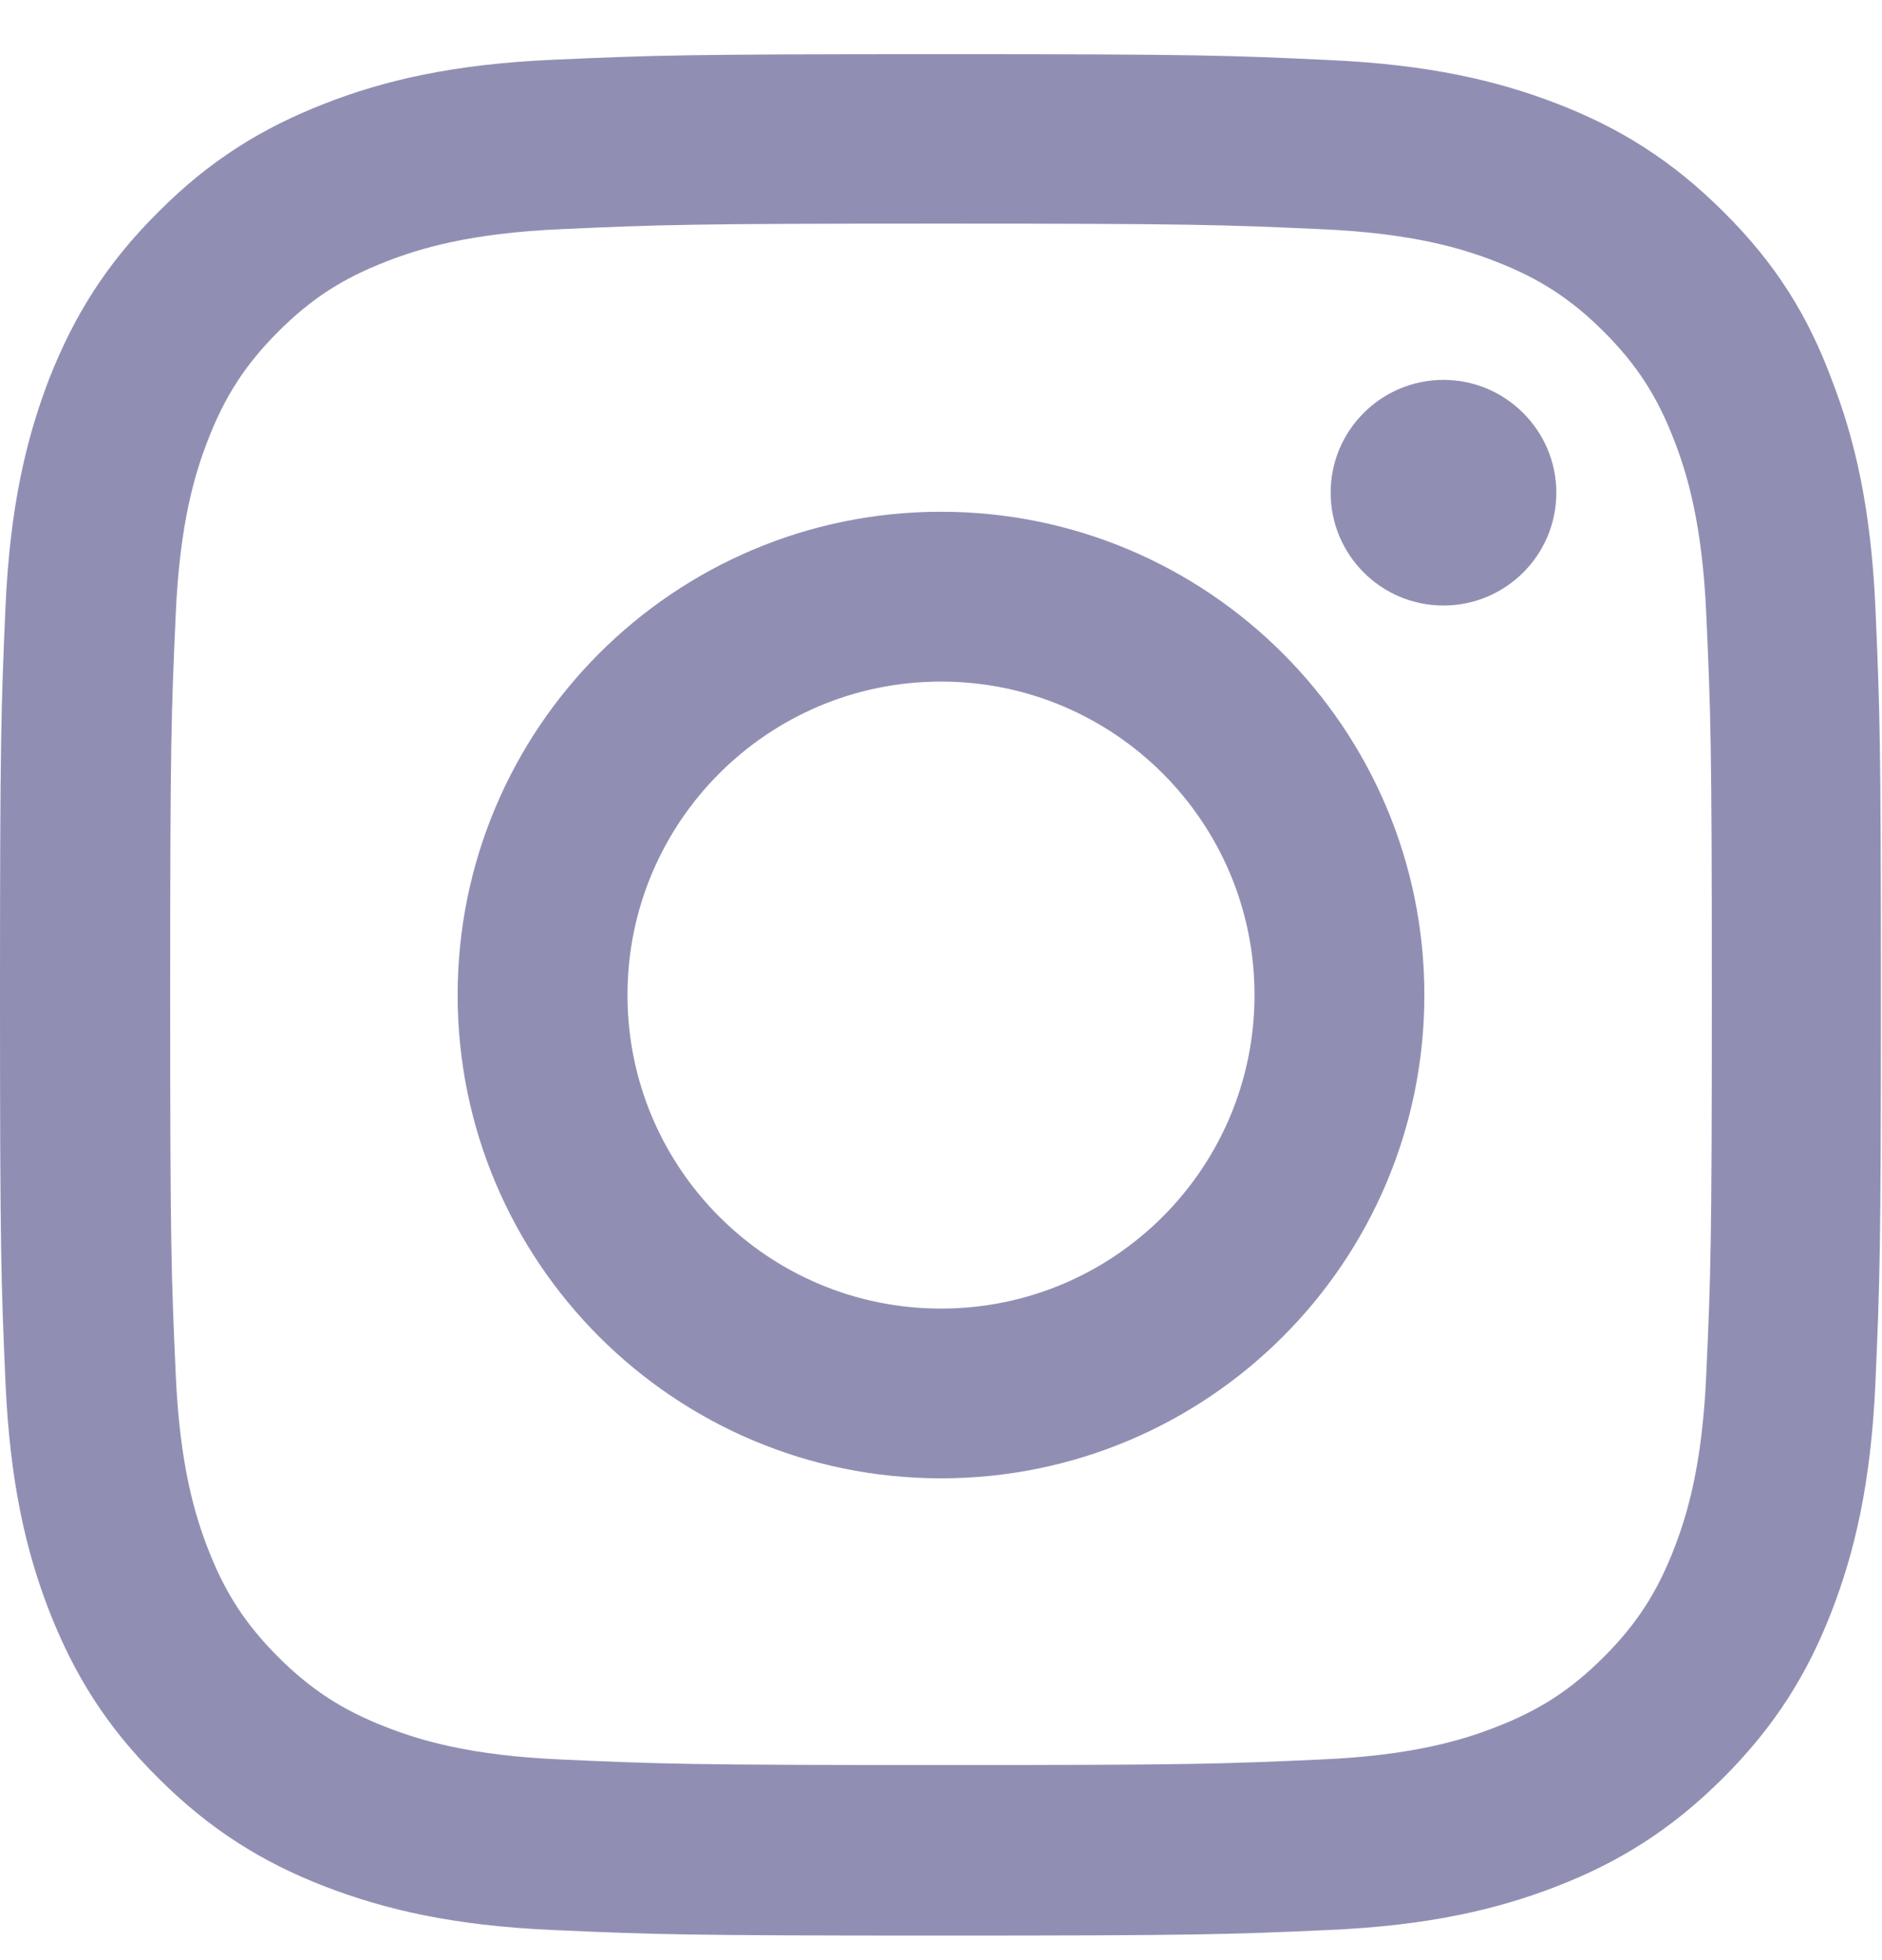 <svg width="24" height="25" viewBox="0 0 24 25" fill="none" xmlns="http://www.w3.org/2000/svg">
<g clip-path="url(#clip0_4916_8940)">
<path d="M12 2.852C15.206 2.852 15.586 2.866 16.847 2.923C18.019 2.974 18.652 3.171 19.073 3.335C19.631 3.551 20.034 3.813 20.452 4.23C20.873 4.652 21.131 5.051 21.347 5.609C21.511 6.03 21.708 6.668 21.759 7.835C21.816 9.101 21.83 9.48 21.83 12.682C21.83 15.888 21.816 16.268 21.759 17.529C21.708 18.701 21.511 19.334 21.347 19.756C21.131 20.313 20.869 20.716 20.452 21.134C20.03 21.555 19.631 21.813 19.073 22.029C18.652 22.193 18.014 22.39 16.847 22.441C15.581 22.498 15.202 22.512 12 22.512C8.794 22.512 8.414 22.498 7.153 22.441C5.981 22.39 5.348 22.193 4.927 22.029C4.369 21.813 3.966 21.551 3.548 21.134C3.127 20.712 2.869 20.313 2.653 19.756C2.489 19.334 2.292 18.696 2.241 17.529C2.184 16.263 2.17 15.884 2.17 12.682C2.17 9.476 2.184 9.096 2.241 7.835C2.292 6.663 2.489 6.03 2.653 5.609C2.869 5.051 3.131 4.648 3.548 4.23C3.97 3.809 4.369 3.551 4.927 3.335C5.348 3.171 5.986 2.974 7.153 2.923C8.414 2.866 8.794 2.852 12 2.852ZM12 0.691C8.742 0.691 8.334 0.705 7.055 0.762C5.78 0.818 4.903 1.024 4.144 1.32C3.352 1.629 2.681 2.037 2.016 2.707C1.345 3.373 0.938 4.043 0.628 4.83C0.333 5.595 0.127 6.466 0.07 7.741C0.014 9.026 0 9.434 0 12.691C0 15.949 0.014 16.357 0.07 17.637C0.127 18.912 0.333 19.788 0.628 20.548C0.938 21.34 1.345 22.01 2.016 22.676C2.681 23.341 3.352 23.754 4.139 24.059C4.903 24.354 5.775 24.56 7.05 24.616C8.33 24.673 8.738 24.687 11.995 24.687C15.253 24.687 15.661 24.673 16.941 24.616C18.216 24.56 19.092 24.354 19.852 24.059C20.639 23.754 21.309 23.341 21.975 22.676C22.641 22.01 23.053 21.34 23.358 20.552C23.653 19.788 23.859 18.916 23.916 17.641C23.972 16.362 23.986 15.954 23.986 12.696C23.986 9.438 23.972 9.03 23.916 7.751C23.859 6.476 23.653 5.599 23.358 4.84C23.062 4.043 22.655 3.373 21.984 2.707C21.319 2.041 20.648 1.629 19.861 1.324C19.097 1.029 18.225 0.823 16.95 0.766C15.666 0.705 15.258 0.691 12 0.691Z" fill="#908FB3"/>
<path d="M12 6.527C8.597 6.527 5.836 9.288 5.836 12.691C5.836 16.095 8.597 18.855 12 18.855C15.403 18.855 18.164 16.095 18.164 12.691C18.164 9.288 15.403 6.527 12 6.527ZM12 16.69C9.792 16.69 8.002 14.899 8.002 12.691C8.002 10.484 9.792 8.693 12 8.693C14.208 8.693 15.998 10.484 15.998 12.691C15.998 14.899 14.208 16.69 12 16.69Z" fill="#908FB3"/>
<path d="M19.847 6.284C19.847 7.081 19.2 7.723 18.408 7.723C17.611 7.723 16.969 7.076 16.969 6.284C16.969 5.487 17.616 4.845 18.408 4.845C19.2 4.845 19.847 5.492 19.847 6.284Z" fill="#908FB3"/>
</g>
<defs>
<clipPath id="clip0_4916_8940">
<rect width="24" height="24" fill="white" transform="translate(0 0.691)"/>
</clipPath>
</defs>
</svg>
